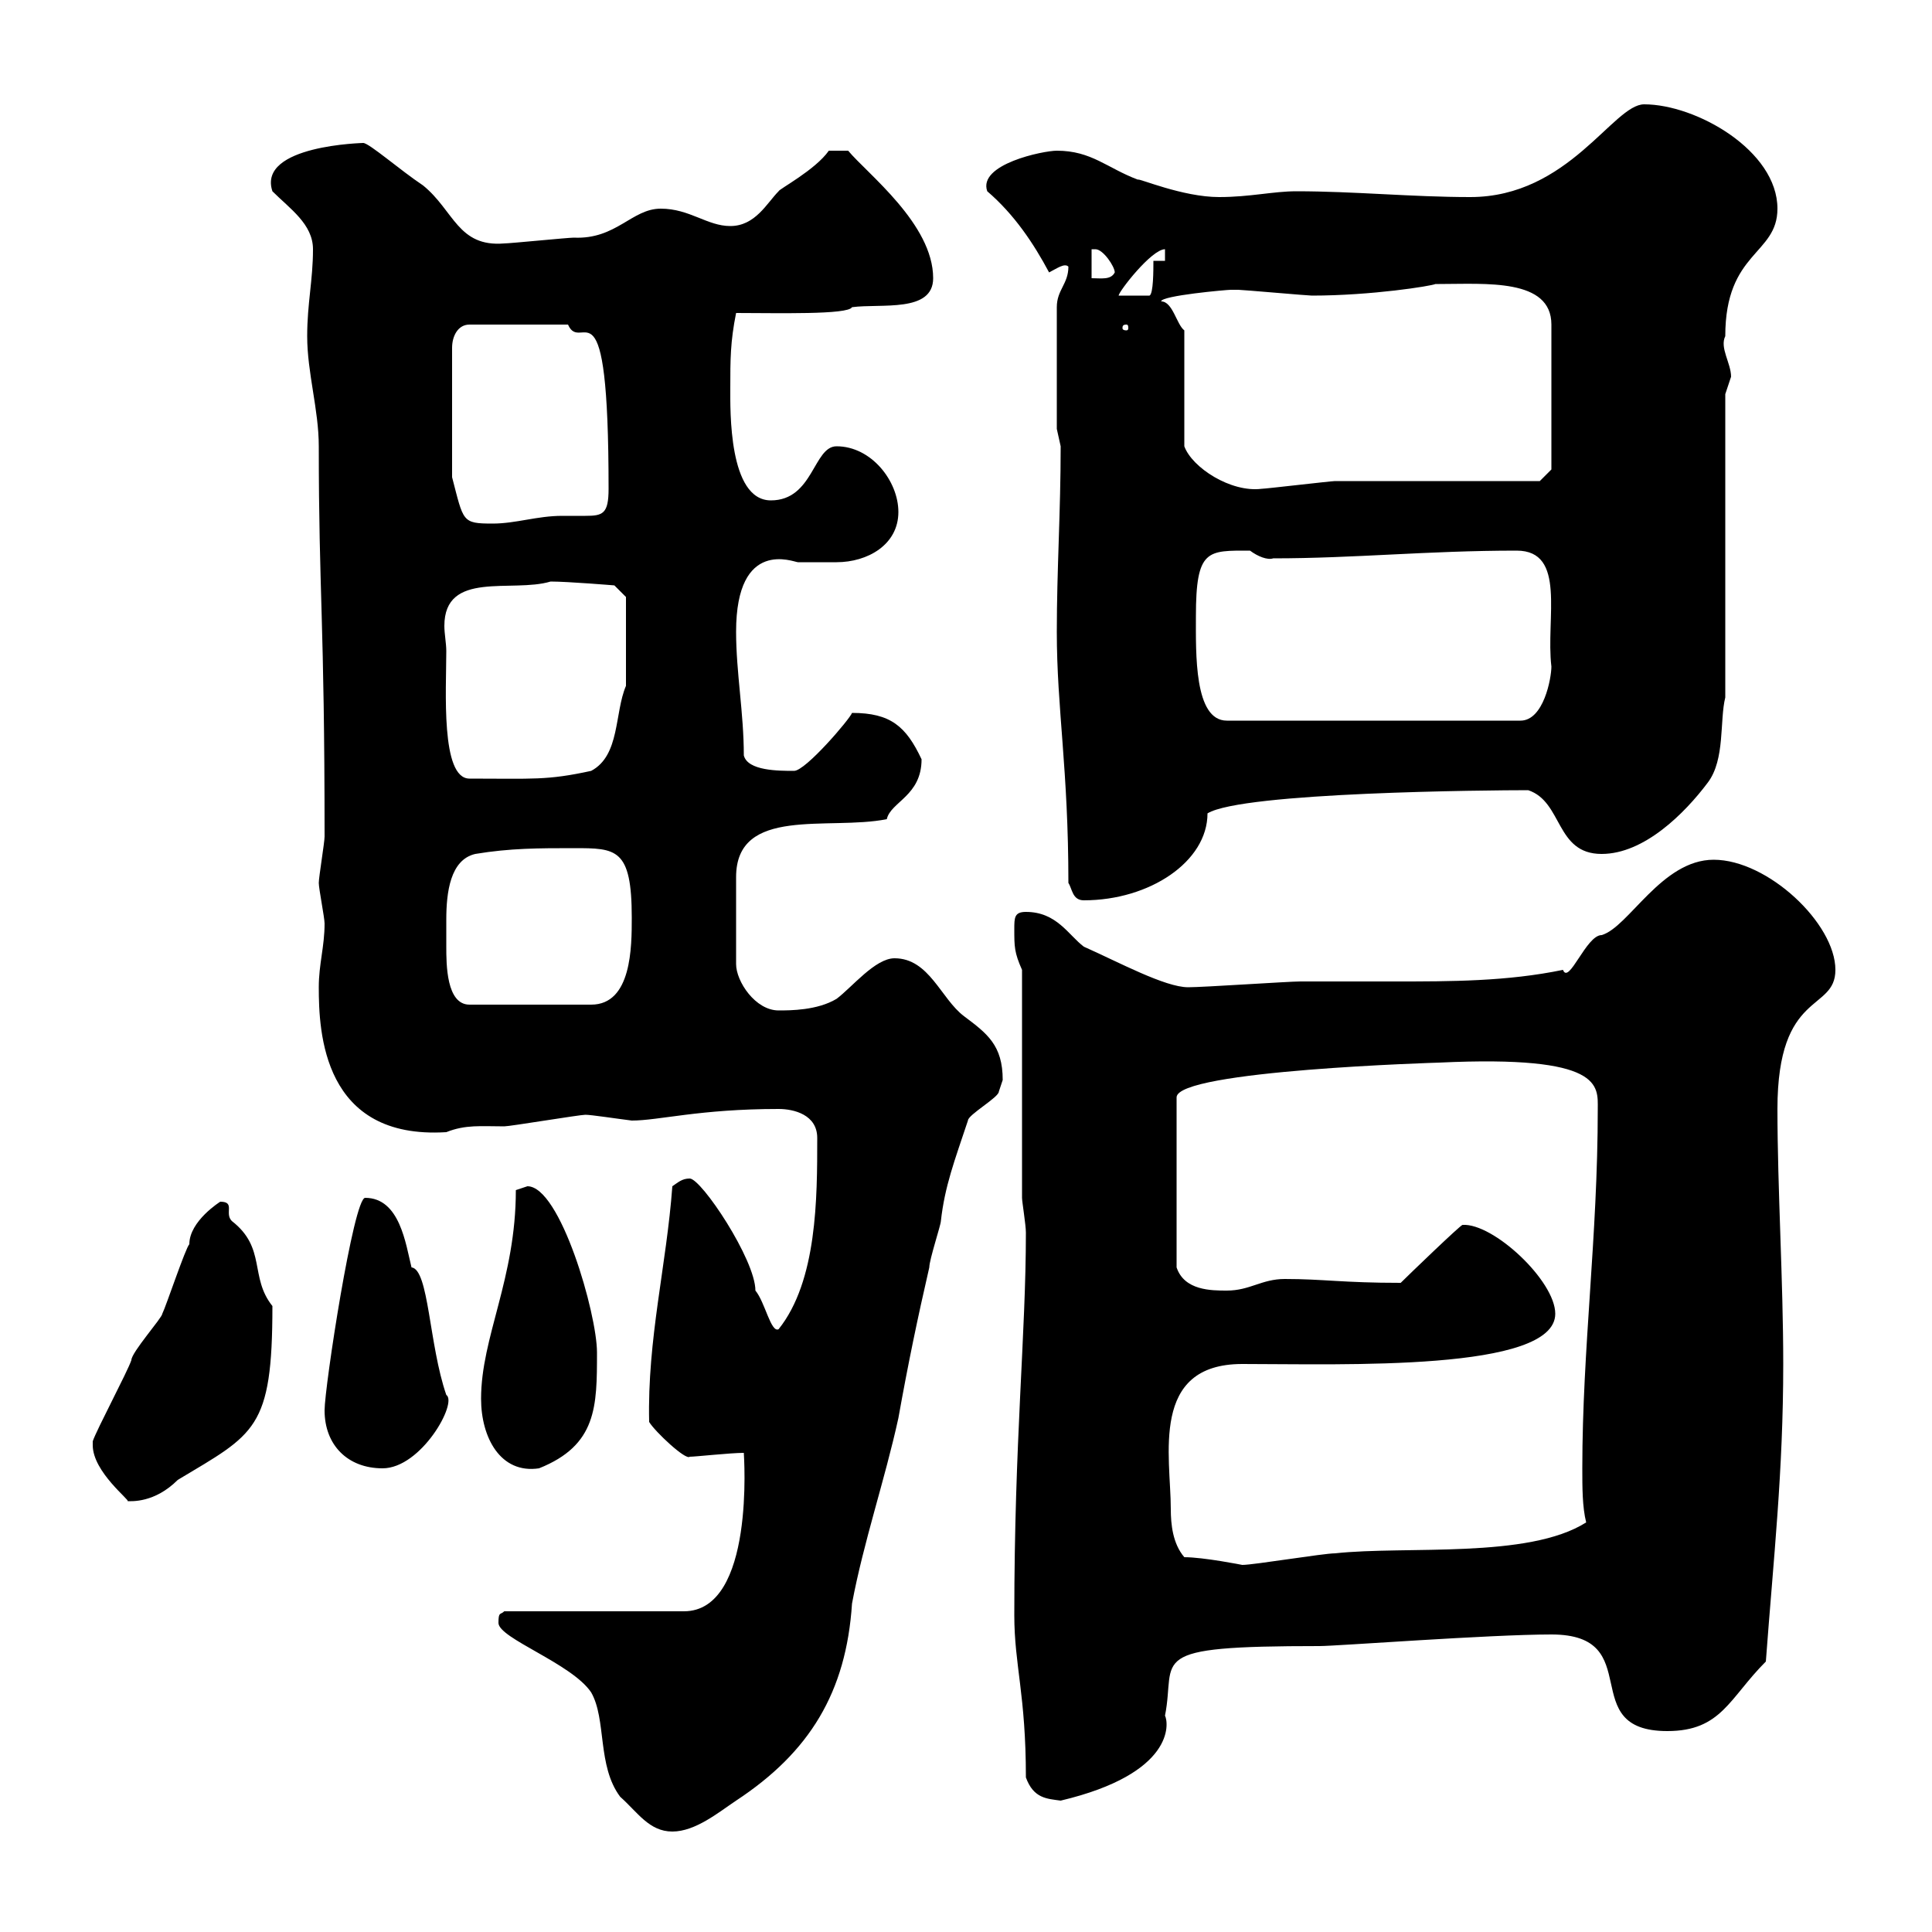 <svg xmlns="http://www.w3.org/2000/svg" xmlns:xlink="http://www.w3.org/1999/xlink" width="300" height="300"><path d="M77.40 252C77.40 254.40 88.80 258.30 91.80 262.80C94.20 267 92.70 274.20 96.30 279C99 281.40 100.80 284.40 104.40 284.40C108 284.40 111.60 281.40 114.30 279.60C125.70 272.10 131.40 262.80 132.30 249C134.10 239.40 137.40 229.80 139.50 220.20C141 211.80 142.50 204.60 144.30 196.80C144.30 195.60 146.10 190.20 146.10 189.60C146.70 184.20 148.20 180.30 150.30 174C150.30 173.10 155.10 170.40 155.10 169.50C155.10 169.50 155.70 167.70 155.70 167.70C155.70 162.30 153.30 160.50 149.70 157.80C146.10 155.10 144.30 148.80 138.90 148.80C135.90 148.80 132.30 153.30 129.90 155.10C126.90 156.90 122.70 156.90 120.90 156.90C117.30 156.90 114.30 152.40 114.30 149.70L114.30 136.20C114.30 125.10 128.70 129 137.70 127.20C138.30 124.50 143.10 123.60 143.10 117.90C140.70 112.80 138.30 110.70 132.30 110.70C132 111.60 125.10 119.70 123.30 119.70C120.90 119.70 116.10 119.70 115.50 117.30C115.50 110.70 114.30 104.40 114.30 98.10C114.30 83.40 123.30 87.30 123.90 87.30C126 87.30 128.10 87.30 129.90 87.30C134.70 87.30 139.50 84.60 139.50 79.50C139.50 74.70 135.30 69.30 129.90 69.30C126.30 69.30 126.30 77.70 119.70 77.70C113.10 77.70 113.40 63.60 113.40 60.30C113.40 55.80 113.40 53.10 114.30 48.60C120.60 48.60 131.70 48.90 132.30 47.70C136.80 47.10 144.90 48.60 144.90 43.20C144.90 34.80 134.70 27 131.70 23.40L128.70 23.40C126.60 26.40 120.90 29.40 120.90 29.70C119.10 31.50 117.30 35.10 113.40 35.10C109.80 35.10 107.10 32.40 102.60 32.40C98.10 32.40 95.70 37.20 89.10 36.90C88.20 36.90 79.20 37.80 78.30 37.80C71.10 38.40 70.50 32.70 65.70 28.80C62.10 26.40 57.30 22.20 56.40 22.20C56.70 22.20 39.90 22.50 42.30 29.70C45 32.40 48.60 34.80 48.60 38.70C48.60 43.50 47.70 47.10 47.70 52.20C47.70 57.90 49.50 63.60 49.50 69.30C49.50 92.10 50.40 96.30 50.40 129.90C50.40 130.80 49.50 136.20 49.50 137.10C49.50 138 50.40 142.50 50.40 143.40C50.40 147 49.50 149.70 49.50 153.30C49.50 160.20 50.10 177 69.30 175.80C72.30 174.60 74.70 174.90 78.30 174.90C79.20 174.90 90 173.10 90.90 173.10C91.80 173.10 95.70 173.70 98.10 174C102.30 174 108.60 172.20 120.90 172.20C123.30 172.20 126.90 173.10 126.90 176.70C126.90 186 126.90 198.90 120.90 206.40C119.70 207 118.80 202.20 117.30 200.40C117.30 195.60 108.90 183 107.10 183C105.90 183 105.30 183.60 104.40 184.20C103.50 196.50 100.50 207.90 100.80 220.80C101.70 222.30 106.50 226.80 107.10 226.20C108 226.20 113.40 225.60 115.50 225.60C115.50 225.90 117.30 250.20 106.20 250.20L78.30 250.20C77.70 250.80 77.40 250.20 77.40 252ZM157.50 250.80C157.50 258.60 159.30 263.10 159.30 276C160.50 279.30 162.60 279.30 164.70 279.60C182.40 275.40 181.50 267.60 180.90 266.40C182.70 257.40 177.30 255.60 204.90 255.60C207.60 255.60 231.30 253.80 240.90 253.80C255.90 253.80 244.50 268.80 258.90 268.80C267.30 268.80 268.50 263.70 274.20 258C275.40 241.80 276.90 228.60 276.90 211.80C276.90 198.90 276 184.50 276 172.20C276 153.60 285 157.20 285 150.60C285 143.40 274.50 133.50 266.10 133.50C258 133.50 252.90 144 248.70 145.20C246.30 145.20 243.60 153 242.70 150.60C234 152.40 225.30 152.40 216.60 152.40C211.50 152.40 207 152.40 201.90 152.40C200.10 152.40 186.90 153.30 184.50 153.30C180.90 153.30 173.70 149.40 168.30 147C165.90 145.20 164.10 141.60 159.30 141.60C157.50 141.60 157.50 142.50 157.50 144.30C157.50 147 157.50 147.90 158.70 150.60L158.70 186C158.70 186.60 159.30 190.20 159.30 191.40C159.30 207.30 157.50 223.80 157.50 250.80ZM183.90 241.80C182.10 239.70 181.80 236.70 181.80 234.30C181.80 226.20 178.50 211.80 192.90 211.80C208.50 211.80 241.50 213 241.50 204C241.50 198.90 231.90 189.90 227.10 190.20C226.80 190.20 218.70 198 217.50 199.20C208.50 199.20 205.50 198.60 199.50 198.60C195.90 198.60 194.10 200.40 190.50 200.40C188.10 200.40 183.90 200.40 182.70 196.80L182.70 170.40C182.70 166.20 223.50 165 223.50 165C249 163.80 248.10 168.60 248.10 172.20C248.10 192 245.70 209.40 245.70 228C245.70 231 245.70 234 246.30 236.40C237.30 242.10 218.40 240 207.30 241.20C205.50 241.20 194.70 243 192.90 243C192.90 243 186.90 241.80 183.90 241.80ZM14.40 224.40C14.40 228.60 20.40 233.10 19.80 233.10C20.40 233.10 24 233.40 27.60 229.80C39.60 222.60 42.30 222 42.30 202.80C38.70 198.30 41.40 193.80 36 189.60C34.80 188.40 36.60 186.60 34.20 186.60C34.20 186.60 29.40 189.60 29.40 193.20C28.80 193.80 25.80 202.80 25.20 204C25.20 204.60 20.40 210 20.40 211.20C19.80 213 15 222 14.40 223.80C14.40 223.80 14.40 224.40 14.40 224.40ZM50.40 219C50.40 224.40 54 228 59.40 228C65.40 228 71.10 217.80 69.30 216.60C66.60 208.80 66.60 197.10 63.90 196.80C63 193.20 62.10 186 56.70 186C54.90 186 50.40 215.40 50.40 219ZM74.70 217.20C74.70 223.20 77.70 228.90 83.70 228C92.70 224.40 92.70 218.40 92.70 210C92.70 204 87 184.20 81.90 184.20C81.90 184.20 80.10 184.80 80.10 184.80C80.10 198.60 74.70 207.60 74.70 217.20ZM69.30 147C69.30 146.10 69.30 144.60 69.30 142.80C69.30 138.60 69.90 133.50 73.80 132.60C79.20 131.70 83.70 131.70 89.10 131.70C95.70 131.70 98.10 131.70 98.10 142.50C98.10 147 98.10 156 91.80 156L72.90 156C69.30 156 69.30 149.70 69.30 147ZM165.90 137.10C166.50 138 166.50 139.80 168.30 139.80C178.50 139.80 187.50 133.80 187.50 126.30C192.90 123 231.30 122.70 237.30 122.70C242.70 124.50 241.50 132.60 248.70 132.60C255.30 132.60 261.60 126.30 265.20 121.50C267.90 117.90 267 111.90 267.90 108.30L267.90 61.20C267.90 61.20 268.80 58.50 268.80 58.50C268.80 56.40 267 54 267.90 52.20C267.90 39 276 39.60 276 32.40C276 23.40 263.40 16.20 255.30 16.20C250.50 16.20 243.60 30.60 228.30 30.60C219.30 30.60 210.30 29.70 201.30 29.70C197.70 29.70 194.10 30.60 189.30 30.60C183.60 30.60 176.70 27.60 176.70 27.90C171.90 26.10 169.50 23.40 164.10 23.40C162 23.40 151.80 25.50 153.30 29.70C157.50 33.30 160.50 37.80 162.90 42.30C164.10 41.70 165.30 40.80 165.90 41.40C165.90 44.10 164.10 45 164.10 47.70L164.10 66.60C164.10 66.60 164.70 69.30 164.70 69.30C164.70 79.50 164.10 88.50 164.10 98.10C164.10 110.10 165.90 119.40 165.90 137.10ZM69.30 101.10C69.30 99.90 69 98.40 69 97.20C69 88.50 79.50 92.10 85.50 90.30C88.20 90.30 95.40 90.90 95.40 90.90L97.20 92.70L97.20 106.50C95.40 110.70 96.30 117.30 91.80 119.70C84.90 121.20 82.80 120.90 72.90 120.90C68.40 120.90 69.30 107.10 69.30 101.10ZM185.70 95.70C185.70 85.20 187.50 85.50 194.10 85.50C195.30 86.40 196.80 87 197.70 86.70C210.30 86.70 221.70 85.50 235.50 85.50C243.30 85.50 240 96 240.90 103.50C240.90 105.30 239.70 111.90 236.10 111.90L190.50 111.90C185.40 111.90 185.70 101.40 185.70 95.70ZM94.50 75.90C94.50 79.80 93.60 80.10 90.90 80.10C90.30 80.10 88.80 80.10 87.30 80.10C83.40 80.10 80.10 81.30 76.50 81.30C71.70 81.30 72 81 70.20 74.10L70.20 54C70.20 52.20 71.10 50.40 72.90 50.40L88.20 50.40C90.30 55.20 94.50 42 94.50 75.90ZM180.30 46.80C180.30 45.90 190.50 45 191.10 45C191.10 45 192.30 45 192.30 45C192.90 45 203.10 45.90 203.70 45.90C213 45.90 222.30 44.40 222.90 44.10C223.50 44.10 223.50 44.10 223.50 44.10C230.70 44.10 240.90 43.20 240.90 50.40L240.90 72.90L239.10 74.70C234.30 74.70 212.10 74.70 207.30 74.70C206.70 74.70 196.50 75.90 195.90 75.90C191.10 76.50 185.10 72.60 183.90 69.30L183.90 51.30C182.70 50.40 182.10 46.80 180.30 46.80ZM174.90 50.40C175.20 50.40 175.20 50.70 175.20 51C175.20 51 175.20 51.30 174.90 51.30C174.30 51.30 174.30 51 174.30 51C174.30 50.70 174.30 50.40 174.90 50.40ZM180.90 38.70L180.90 40.50L179.10 40.50C179.10 42 179.10 45.60 178.50 45.90L173.70 45.90C173.70 45.30 178.80 38.70 180.90 38.70ZM169.50 38.70C169.50 38.70 169.50 38.70 170.10 38.70C171.30 38.70 173.10 41.40 173.10 42.30C172.50 43.50 171 43.20 169.50 43.20Z"/></svg>